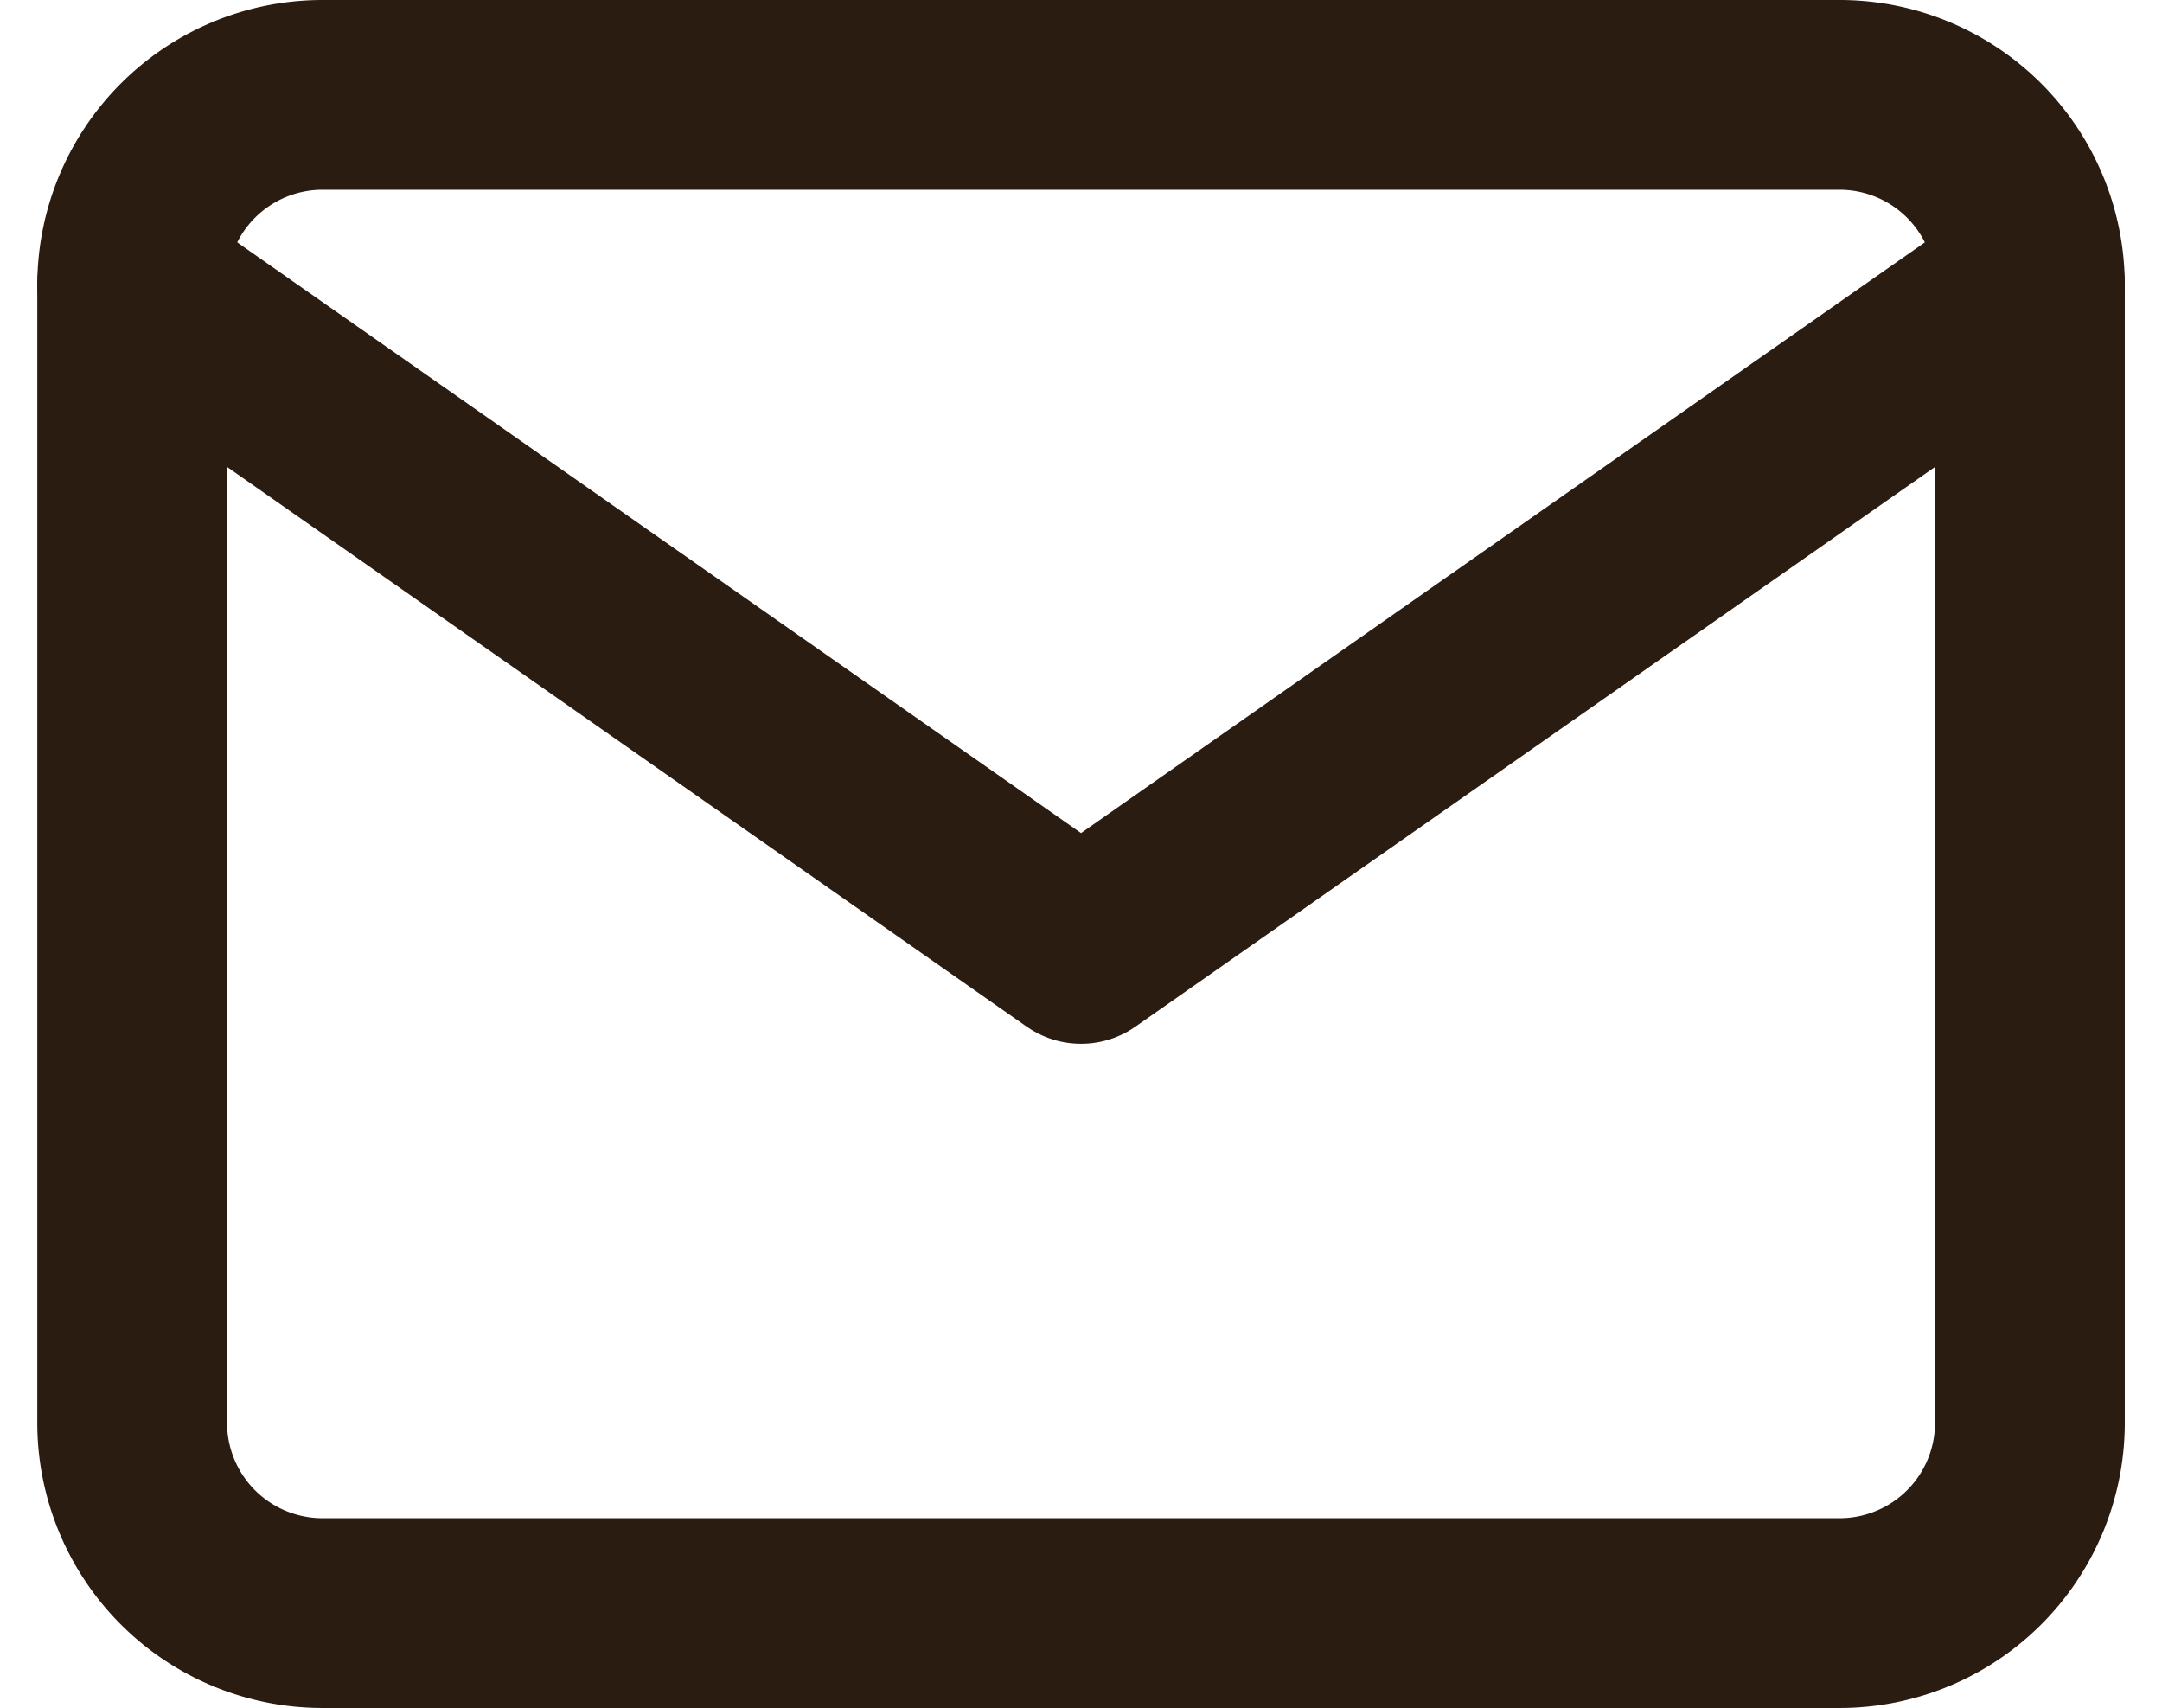 <svg xmlns="http://www.w3.org/2000/svg" width="22.785" height="18" viewBox="0 0 22.785 18">
  <g id="mail" transform="translate(-0.607 -3)">
    <path id="パス_2243" data-name="パス 2243" d="M4,4H20a2.006,2.006,0,0,1,2,2V18a2.006,2.006,0,0,1-2,2H4a2.006,2.006,0,0,1-2-2V6A2.006,2.006,0,0,1,4,4Z" fill="none" stroke="#2b1c11" stroke-linecap="round" stroke-linejoin="round" stroke-width="2"/>
    <path id="パス_2244" data-name="パス 2244" d="M22,6,12,13,2,6" fill="none" stroke="#2b1c11" stroke-linecap="round" stroke-linejoin="round" stroke-width="2"/>
  </g>
</svg>
